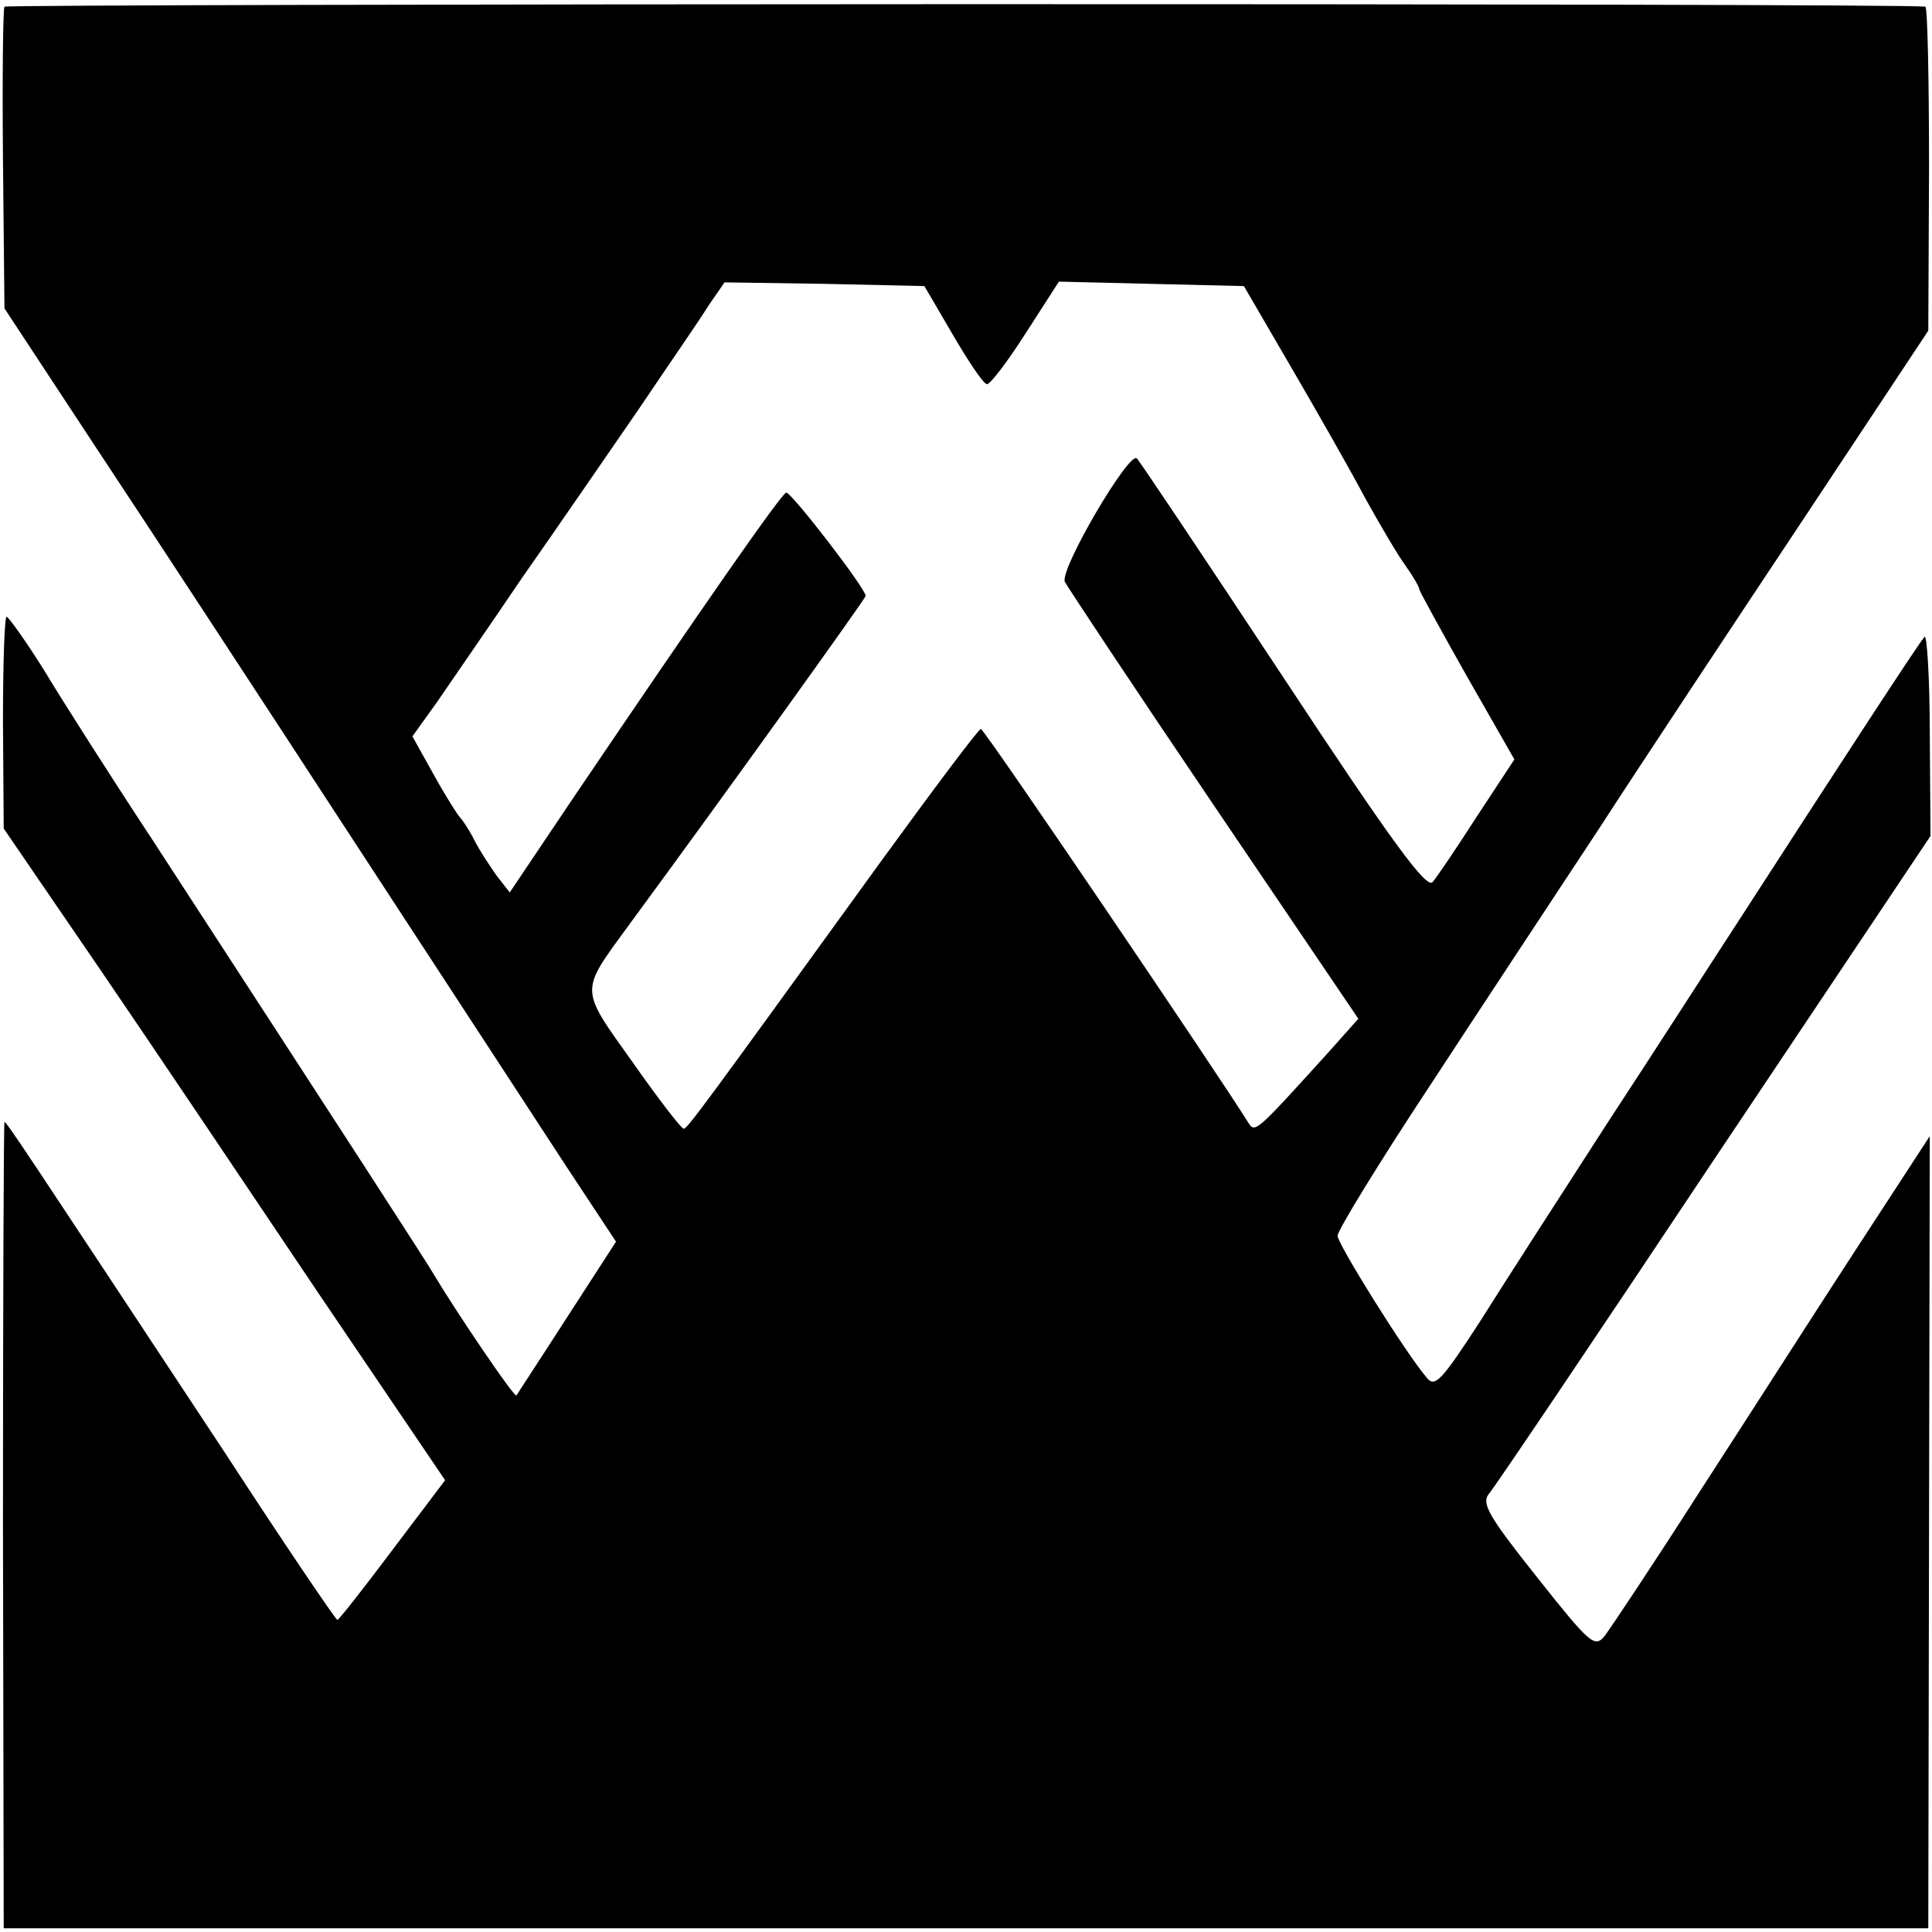 <?xml version="1.0" standalone="no"?>
<!DOCTYPE svg PUBLIC "-//W3C//DTD SVG 20010904//EN"
 "http://www.w3.org/TR/2001/REC-SVG-20010904/DTD/svg10.dtd">
<svg version="1.0" xmlns="http://www.w3.org/2000/svg"
 width="260pt" height="260pt" viewBox="0 0 260 260"
 preserveAspectRatio="xMidYMid meet">
<g transform="translate(0,260) scale(0.1,-0.1)"
fill="#000000" stroke="none">
<path d="M6 2591 c-2 -4 -3 -96 -2 -206 l2 -200 125 -190 c69 -104 224 -341
344 -525 120 -184 249 -381 286 -438 l68 -103 -66 -102 c-36 -56 -67 -103 -68
-105 -3 -3 -82 114 -110 161 -9 16 -118 184 -380 587 -56 85 -121 187 -145
227 -25 40 -48 72 -51 73 -3 0 -5 -64 -5 -142 l1 -143 130 -190 c71 -104 204
-302 296 -439 l168 -248 -71 -94 c-39 -52 -72 -94 -74 -94 -2 0 -70 100 -150
223 -276 418 -295 447 -298 447 -1 0 -2 -244 -2 -542 l1 -543 1295 0 1295 0 1
533 1 533 -101 -155 c-56 -86 -150 -233 -211 -327 -60 -94 -117 -179 -125
-190 -14 -17 -19 -13 -92 79 -65 82 -75 99 -64 112 7 8 144 211 303 450 l291
435 -1 138 c0 76 -4 134 -7 130 -7 -7 -115 -173 -254 -388 -32 -49 -109 -169
-172 -265 -62 -96 -140 -217 -172 -268 -52 -80 -61 -90 -72 -76 -29 34 -120
180 -120 191 0 7 55 97 123 200 68 104 171 260 229 348 57 88 181 275 274 415
l169 255 1 218 c0 119 -2 218 -5 218 -18 5 -2583 4 -2585 0z m1276 -441 c21
-36 41 -66 46 -67 4 -1 27 29 52 68 l45 70 124 -3 125 -3 64 -110 c35 -60 80
-139 99 -175 20 -36 44 -77 55 -92 10 -14 18 -28 18 -31 0 -2 29 -55 64 -117
l64 -112 -50 -76 c-27 -42 -54 -82 -60 -89 -8 -10 -55 54 -200 274 -105 159
-194 292 -198 296 -10 11 -104 -149 -97 -166 3 -6 93 -142 200 -300 l195 -288
-41 -46 c-97 -107 -98 -108 -107 -94 -39 63 -356 531 -360 530 -3 0 -63 -80
-135 -179 -241 -333 -260 -359 -265 -359 -3 0 -34 40 -69 90 -72 101 -71 93
-4 185 139 189 318 439 318 442 0 10 -101 141 -107 139 -7 -2 -110 -150 -286
-410 l-86 -128 -18 23 c-9 13 -23 34 -30 48 -7 14 -16 27 -19 30 -3 3 -19 28
-35 57 l-29 52 33 46 c17 25 69 100 115 168 47 67 117 169 157 227 39 58 82
120 93 138 l22 32 135 -2 134 -3 38 -65z"/>
</g>
</svg>
